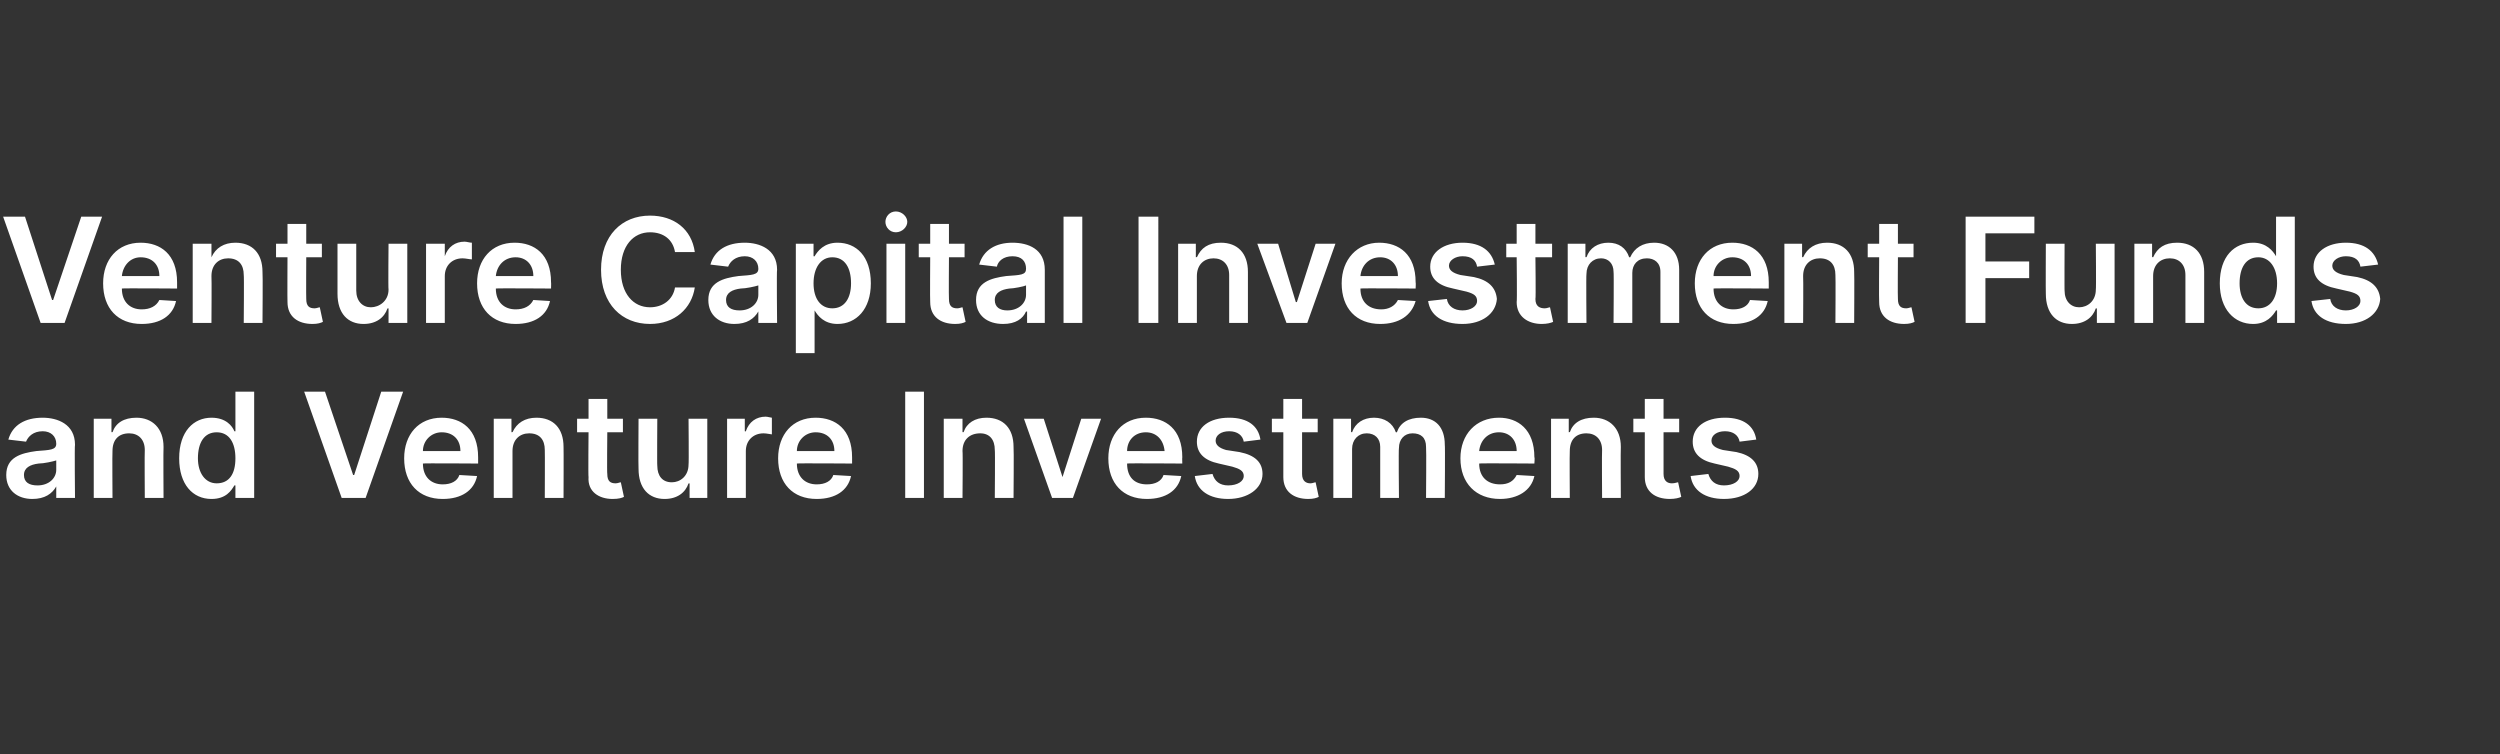 <?xml version="1.0" standalone="no"?><!DOCTYPE svg PUBLIC "-//W3C//DTD SVG 1.1//EN" "http://www.w3.org/Graphics/SVG/1.1/DTD/svg11.dtd"><svg xmlns="http://www.w3.org/2000/svg" version="1.1" width="240px" height="72.4px" viewBox="0 -1 240 72.4" style="top:-1px"><rect x="0" y="-1" width="240" height="72.4" fill="#333333" stroke="none"/><desc>Venture Capital Investment Funds and Venture Investments</desc><defs/><g id="Polygon143102"><path d="m.6 44.6c0-1.7 1.4-2.1 2.9-2.3c1.3-.1 1.9-.1 1.9-.7c0-.7-.5-1.2-1.3-1.2c-.9 0-1.4.5-1.6 1l-1.7-.2c.4-1.4 1.6-2.1 3.3-2.1c1.4 0 3.1.6 3.1 2.6c-.05-.02 0 5.1 0 5.1H5.4v-1.1s-.04.04 0 0c-.4.7-1.1 1.2-2.3 1.2c-1.4 0-2.5-.8-2.5-2.3zm4.8-.5v-.9c-.3.1-1.2.3-1.7.3c-.8.1-1.4.4-1.4 1.1c0 .7.5 1 1.3 1c1.1 0 1.8-.7 1.8-1.5zm5.4 2.7H9v-7.6h1.7v1.3s.08-.05.1 0c.3-.9 1.1-1.4 2.3-1.4c1.5 0 2.6 1 2.6 2.8c-.03.03 0 4.9 0 4.9h-1.8s-.03-4.59 0-4.6c0-1-.6-1.6-1.5-1.6c-1 0-1.6.6-1.6 1.7c-.03.02 0 4.5 0 4.5zm6.4-3.8c0-2.6 1.4-3.9 3.1-3.9c1.4 0 2 .8 2.2 1.3c.03.02.1 0 .1 0v-3.8h1.8v10.2h-1.8v-1.2h-.1c-.3.5-.8 1.3-2.2 1.3c-1.8 0-3.1-1.4-3.1-3.9zm5.4 0c0-1.5-.6-2.5-1.8-2.5c-1.2 0-1.8 1-1.8 2.5c0 1.4.7 2.4 1.8 2.4c1.2 0 1.8-.9 1.8-2.4zm11.3 1.6h.1l2.6-8h2.1l-3.6 10.2h-2.3l-3.6-10.2h2l2.7 8zm4.9-1.6c0-2.3 1.4-3.9 3.6-3.9c1.9 0 3.5 1.1 3.5 3.8v.6s-5.33-.04-5.3 0c0 1.3.8 2 1.9 2c.8 0 1.4-.3 1.6-.9l1.7.1c-.3 1.4-1.5 2.2-3.3 2.2c-2.3 0-3.7-1.5-3.7-3.9zm5.4-.7c0-1.1-.7-1.8-1.8-1.8c-1 0-1.8.8-1.8 1.8h3.6zm5 4.5h-1.8v-7.6h1.7v1.3s.12-.05.1 0c.4-.9 1.2-1.4 2.3-1.4c1.6 0 2.6 1 2.6 2.8c.02.03 0 4.9 0 4.9h-1.8s.02-4.59 0-4.6c0-1-.5-1.6-1.5-1.6c-.9 0-1.6.6-1.6 1.7v4.5zm10.6-6.3h-1.5s-.04 3.99 0 4c0 .7.3.9.8.9c.2 0 .4-.1.5-.1l.3 1.4c-.2.1-.5.2-1.1.2c-1.3 0-2.4-.7-2.3-2.1c-.04-.01 0-4.3 0-4.3h-1.1v-1.3h1.1v-1.9h1.8v1.9h1.5v1.3zm6.3-1.3h1.8v7.6h-1.7v-1.4s-.09.03-.1 0c-.3.9-1.1 1.5-2.3 1.5c-1.5 0-2.5-1-2.5-2.9c-.03.02 0-4.8 0-4.8h1.8s-.03 4.54 0 4.5c0 1 .5 1.6 1.4 1.6c.8 0 1.6-.6 1.6-1.7c.04-.02 0-4.4 0-4.4zm3.7 0h1.7v1.2s.11.03.1 0c.3-.9 1-1.4 1.9-1.4c.2 0 .5.1.6.1v1.6c-.1 0-.5-.1-.8-.1c-1 0-1.7.7-1.7 1.7v4.5h-1.8v-7.6zm4.9 3.8c0-2.3 1.4-3.9 3.6-3.9c1.9 0 3.5 1.1 3.5 3.8v.6s-5.32-.04-5.3 0c0 1.3.8 2 1.9 2c.8 0 1.4-.3 1.6-.9l1.7.1c-.3 1.4-1.5 2.2-3.3 2.2c-2.3 0-3.7-1.5-3.7-3.9zm5.4-.7c0-1.1-.7-1.8-1.8-1.8c-1 0-1.8.8-1.8 1.8h3.6zm8.6 4.5h-1.8V36.6h1.8v10.2zm3.7 0h-1.8v-7.6h1.8v1.3s.05-.05.1 0c.3-.9 1.1-1.4 2.2-1.4c1.6 0 2.6 1 2.6 2.8c.04.03 0 4.9 0 4.9h-1.8s.04-4.59 0-4.6c0-1-.5-1.6-1.4-1.6c-1 0-1.7.6-1.7 1.7c.04.02 0 4.5 0 4.5zm10.6 0h-2l-2.7-7.6h1.9l1.8 5.6l1.8-5.6h1.9l-2.7 7.6zm3.4-3.8c0-2.3 1.4-3.9 3.6-3.9c1.9 0 3.5 1.1 3.5 3.8c-.02.01 0 .6 0 .6c0 0-5.34-.04-5.3 0c0 1.3.7 2 1.9 2c.8 0 1.4-.3 1.6-.9l1.7.1c-.3 1.4-1.5 2.2-3.3 2.2c-2.3 0-3.7-1.5-3.7-3.9zm5.4-.7c-.1-1.1-.8-1.8-1.8-1.8c-1.1 0-1.8.8-1.8 1.8h3.6zm7.6-.9c-.1-.6-.6-1-1.4-1c-.8 0-1.3.4-1.3.9c0 .4.3.7 1 .9l1.3.2c1.5.3 2.2 1 2.2 2.1c0 1.4-1.4 2.4-3.3 2.4c-1.8 0-3-.8-3.2-2.2l1.7-.2c.2.7.7 1.1 1.5 1.1c.9 0 1.5-.4 1.5-.9c0-.5-.4-.7-1.1-.9l-1.3-.3c-1.4-.3-2.1-1-2.1-2.1c0-1.4 1.2-2.3 3.1-2.3c1.8 0 2.8.8 3 2.1l-1.6.2zm7.1-.9H125v4c0 .7.4.9.8.9c.2 0 .4-.1.5-.1l.3 1.4c-.2.1-.5.2-1 .2c-1.4 0-2.4-.7-2.4-2.1v-4.3h-1.1v-1.3h1.1v-1.9h1.8v1.9h1.5v1.3zm1.5-1.3h1.7v1.3s.11-.05.1 0c.3-.9 1.1-1.4 2.1-1.4c1 0 1.8.5 2.1 1.4h.1c.3-.9 1.1-1.4 2.3-1.4c1.4 0 2.3.9 2.3 2.6c.04-.04 0 5.1 0 5.1h-1.8s.04-4.86 0-4.9c0-.9-.5-1.3-1.3-1.3c-.8 0-1.3.6-1.3 1.4c-.05.03 0 4.8 0 4.8h-1.8v-4.9c0-.8-.5-1.3-1.3-1.3c-.8 0-1.4.6-1.4 1.5v4.7H128v-7.6zm12.2 3.8c0-2.3 1.5-3.9 3.7-3.9c1.8 0 3.4 1.1 3.4 3.8c.05.01 0 .6 0 .6c0 0-5.27-.04-5.3 0c0 1.3.8 2 2 2c.8 0 1.3-.3 1.6-.9l1.7.1c-.3 1.4-1.6 2.2-3.3 2.2c-2.3 0-3.8-1.5-3.8-3.9zm5.4-.7c0-1.1-.7-1.8-1.7-1.8c-1.1 0-1.8.8-1.9 1.8h3.6zm5.1 4.5h-1.8v-7.6h1.7v1.3s.08-.05.1 0c.3-.9 1.1-1.4 2.3-1.4c1.5 0 2.6 1 2.6 2.8c-.03.03 0 4.9 0 4.9h-1.8s-.03-4.59 0-4.6c0-1-.6-1.6-1.5-1.6c-1 0-1.6.6-1.6 1.7c-.03.02 0 4.5 0 4.5zm10.5-6.3h-1.5v4c0 .7.4.9.8.9c.3 0 .5-.1.6-.1l.3 1.4c-.2.1-.6.2-1.1.2c-1.4 0-2.4-.7-2.4-2.1v-4.3h-1.1v-1.3h1.1v-1.9h1.8v1.9h1.5v1.3zm5.8.9c-.1-.6-.6-1-1.4-1c-.8 0-1.3.4-1.3.9c0 .4.3.7 1.1.9l1.3.2c1.4.3 2.1 1 2.1 2.1c0 1.4-1.3 2.4-3.3 2.4c-1.8 0-3-.8-3.2-2.2l1.7-.2c.2.7.7 1.1 1.5 1.1c.9 0 1.5-.4 1.5-.9c0-.5-.4-.7-1.1-.9l-1.3-.3c-1.4-.3-2.1-1-2.1-2.1c0-1.4 1.2-2.3 3.1-2.3c1.8 0 2.8.8 3 2.1l-1.6.2z" stroke="none" fill="#fff"/></g><g id="Polygon143101"><path d="m5 27.8h.1l2.7-8h2L6.2 30H3.9L.3 19.8h2.1l2.6 8zm4.9-1.6c0-2.3 1.4-3.9 3.6-3.9c1.9 0 3.5 1.1 3.5 3.8v.6s-5.31-.04-5.3 0c0 1.3.8 2 1.9 2c.8 0 1.4-.3 1.7-.9l1.6.1c-.3 1.4-1.5 2.2-3.3 2.2c-2.3 0-3.7-1.5-3.7-3.9zm5.4-.7c0-1.1-.7-1.8-1.8-1.8c-1 0-1.7.8-1.8 1.8h3.6zm5 4.5h-1.8v-7.6h1.8v1.3s.04-.05 0 0c.4-.9 1.2-1.4 2.3-1.4c1.6 0 2.6 1 2.6 2.8c.04.03 0 4.9 0 4.9h-1.8s.04-4.59 0-4.6c0-1-.5-1.6-1.5-1.6c-.9 0-1.6.6-1.6 1.7c.03.02 0 4.5 0 4.5zm10.6-6.3h-1.5s-.02 3.99 0 4c0 .7.3.9.8.9c.2 0 .4-.1.5-.1l.3 1.4c-.2.1-.5.2-1 .2c-1.4 0-2.4-.7-2.4-2.1c-.02-.01 0-4.3 0-4.3h-1.1v-1.3h1.1v-1.9h1.8v1.9h1.5v1.3zm6.4-1.3h1.8v7.6h-1.8v-1.4s-.07.03-.1 0c-.3.9-1.1 1.5-2.3 1.5c-1.5 0-2.5-1-2.5-2.9v-4.8h1.8v4.5c0 1 .6 1.6 1.4 1.6c.8 0 1.7-.6 1.7-1.7c-.04-.02 0-4.4 0-4.4zm3.6 0h1.8v1.2s.03.03 0 0c.3-.9 1-1.4 1.9-1.4c.2 0 .5.1.7.1v1.6c-.2 0-.6-.1-.9-.1c-1 0-1.7.7-1.7 1.7v4.5h-1.8v-7.6zm4.9 3.8c0-2.3 1.4-3.9 3.6-3.9c1.9 0 3.5 1.1 3.5 3.8c.02.01 0 .6 0 .6c0 0-5.3-.04-5.3 0c0 1.3.8 2 1.9 2c.8 0 1.4-.3 1.7-.9l1.6.1c-.3 1.4-1.5 2.2-3.3 2.2c-2.3 0-3.7-1.5-3.7-3.9zm5.4-.7c0-1.1-.7-1.8-1.7-1.8c-1.1 0-1.8.8-1.9 1.8h3.6zm13.6-2.3c-.2-1.2-1.1-1.9-2.4-1.9c-1.6 0-2.8 1.3-2.8 3.6c0 2.3 1.2 3.6 2.8 3.6c1.2 0 2.2-.7 2.4-1.9h1.9c-.3 2-1.9 3.5-4.3 3.5c-2.7 0-4.7-1.9-4.7-5.2c0-3.3 2-5.2 4.7-5.2c2.3 0 4 1.3 4.3 3.5h-1.9zm3.2 4.6c0-1.7 1.4-2.1 2.9-2.3c1.3-.1 1.9-.1 1.9-.7c0-.7-.5-1.2-1.3-1.2c-.9 0-1.4.5-1.6 1l-1.7-.2c.4-1.4 1.6-2.1 3.3-2.1c1.4 0 3.1.6 3.1 2.6c-.05-.02 0 5.1 0 5.1h-1.8v-1.1s-.04.04 0 0c-.4.7-1.1 1.2-2.3 1.2c-1.4 0-2.5-.8-2.5-2.3zm4.8-.5v-.9c-.3.1-1.2.3-1.7.3c-.8.1-1.4.4-1.4 1.1c0 .7.5 1 1.3 1c1.1 0 1.8-.7 1.8-1.5zm3.6-4.9h1.7v1.2s.14.02.1 0c.3-.5.9-1.3 2.2-1.3c1.8 0 3.2 1.3 3.2 3.9c0 2.5-1.4 3.9-3.2 3.9c-1.3 0-1.9-.8-2.2-1.3c.04-.01 0 0 0 0v4.1h-1.8V22.4zm3.5 6.2c1.2 0 1.8-1 1.8-2.4c0-1.5-.6-2.5-1.8-2.5c-1.1 0-1.8 1-1.8 2.5c0 1.5.7 2.4 1.8 2.4zm5.2-6.2h1.8v7.6h-1.8v-7.6zm-.1-2.1c0-.5.4-1 1-1c.6 0 1.1.5 1.1 1c0 .5-.5 1-1.1 1c-.6 0-1-.5-1-1zm7.6 3.4h-1.5s-.03 3.99 0 4c0 .7.3.9.8.9c.2 0 .4-.1.5-.1l.3 1.4c-.2.1-.5.2-1 .2c-1.4 0-2.4-.7-2.4-2.1c-.03-.01 0-4.3 0-4.3h-1.1v-1.3h1.1v-1.9h1.8v1.9h1.5v1.3zm1.1 4.1c0-1.7 1.4-2.1 2.9-2.3c1.4-.1 1.9-.1 1.9-.7c0-.7-.4-1.2-1.3-1.2c-.9 0-1.4.5-1.5 1l-1.7-.2c.4-1.4 1.6-2.1 3.2-2.1c1.5 0 3.1.6 3.1 2.6v5.1h-1.7v-1.1s-.08.04-.1 0c-.3.7-1 1.2-2.2 1.2c-1.5 0-2.6-.8-2.6-2.3zm4.8-.5v-.9c-.2.1-1.2.3-1.6.3c-.8.1-1.4.4-1.4 1.1c0 .7.5 1 1.2 1c1.1 0 1.8-.7 1.8-1.5zm5.4 2.7h-1.8V19.8h1.8V30zm7.3 0h-1.9V19.8h1.9V30zm3.7 0h-1.8v-7.6h1.7v1.3s.11-.05.1 0c.4-.9 1.1-1.4 2.3-1.4c1.6 0 2.6 1 2.6 2.8v4.9H118v-4.6c0-1-.6-1.6-1.5-1.6c-.9 0-1.6.6-1.6 1.7v4.5zm10.6 0h-2l-2.8-7.6h2l1.7 5.6h.1l1.8-5.6h1.9l-2.7 7.6zm3.3-3.8c0-2.3 1.5-3.9 3.6-3.9c1.9 0 3.5 1.1 3.5 3.8c.03.01 0 .6 0 .6c0 0-5.29-.04-5.3 0c0 1.3.8 2 2 2c.7 0 1.3-.3 1.6-.9l1.7.1c-.4 1.4-1.6 2.2-3.4 2.2c-2.3 0-3.7-1.5-3.7-3.9zm5.4-.7c0-1.1-.7-1.8-1.7-1.8c-1.1 0-1.8.8-1.9 1.8h3.6zm7.6-.9c-.1-.6-.5-1-1.4-1c-.7 0-1.3.4-1.3.9c0 .4.3.7 1.1.9l1.3.2c1.4.3 2.1 1 2.2 2.1c-.1 1.4-1.4 2.4-3.3 2.4c-1.9 0-3.1-.8-3.3-2.2l1.8-.2c.1.7.7 1.1 1.5 1.1c.8 0 1.4-.4 1.4-.9c0-.5-.3-.7-1-.9l-1.3-.3c-1.5-.3-2.2-1-2.2-2.1c0-1.4 1.3-2.3 3.1-2.3c1.8 0 2.8.8 3.1 2.1l-1.7.2zm7.2-.9h-1.6s.05 3.99 0 4c0 .7.4.9.9.9c.2 0 .4-.1.5-.1l.3 1.4c-.2.1-.6.2-1.1.2c-1.3 0-2.4-.7-2.4-2.1c.05-.01 0-4.3 0-4.3h-1v-1.3h1v-1.9h1.8v1.9h1.6v1.3zm1.5-1.3h1.7v1.3s.07-.05.1 0c.3-.9 1.1-1.4 2.1-1.4c1 0 1.7.5 2 1.4h.1c.4-.9 1.2-1.4 2.3-1.4c1.4 0 2.4.9 2.4 2.6v5.1h-1.8v-4.9c0-.9-.6-1.3-1.3-1.3c-.9 0-1.4.6-1.4 1.4v4.8h-1.8s.04-4.93 0-4.9c0-.8-.5-1.3-1.2-1.3c-.8 0-1.4.6-1.4 1.5c-.04.05 0 4.7 0 4.7h-1.8v-7.6zm12.2 3.8c0-2.3 1.4-3.9 3.6-3.9c1.9 0 3.5 1.1 3.5 3.8v.6s-5.32-.04-5.3 0c0 1.3.8 2 1.9 2c.8 0 1.4-.3 1.6-.9l1.7.1c-.3 1.4-1.5 2.2-3.3 2.2c-2.3 0-3.7-1.5-3.7-3.9zm5.4-.7c0-1.1-.7-1.8-1.8-1.8c-1 0-1.8.8-1.8 1.8h3.6zm5 4.5h-1.8v-7.6h1.7v1.3s.14-.05.1 0c.4-.9 1.2-1.4 2.3-1.4c1.6 0 2.6 1 2.6 2.8c.03.03 0 4.9 0 4.9h-1.8s.03-4.59 0-4.6c0-1-.5-1.6-1.5-1.6c-.9 0-1.6.6-1.6 1.7c.03.02 0 4.5 0 4.5zm10.6-6.3h-1.5s-.03 3.99 0 4c0 .7.3.9.8.9c.2 0 .4-.1.5-.1l.3 1.4c-.2.1-.5.2-1 .2c-1.4 0-2.4-.7-2.4-2.1c-.03-.01 0-4.3 0-4.3h-1.1v-1.3h1.1v-1.9h1.8v1.9h1.5v1.3zm5-3.9h6.6v1.6h-4.7v2.7h4.2v1.6h-4.2v4.3h-1.9V19.8zm12.5 2.6h1.8v7.6h-1.7v-1.4s-.08.03-.1 0c-.3.9-1.1 1.5-2.3 1.5c-1.5 0-2.5-1-2.5-2.9c-.02.02 0-4.8 0-4.8h1.8s-.02 4.54 0 4.5c0 1 .6 1.6 1.4 1.6c.8 0 1.6-.6 1.6-1.7c.04-.02 0-4.4 0-4.4zm5.5 7.6h-1.8v-7.6h1.7v1.3s.1-.05.1 0c.4-.9 1.1-1.4 2.3-1.4c1.6 0 2.6 1 2.6 2.8v4.9h-1.8v-4.6c0-1-.6-1.6-1.5-1.6c-.9 0-1.6.6-1.6 1.7v4.5zm6.4-3.8c0-2.6 1.4-3.9 3.2-3.9c1.3 0 1.9.8 2.2 1.3c-.05.02 0 0 0 0v-3.8h1.8V30h-1.7v-1.2h-.1c-.3.5-.9 1.3-2.2 1.3c-1.8 0-3.2-1.4-3.2-3.9zm5.5 0c0-1.5-.7-2.5-1.8-2.5c-1.2 0-1.8 1-1.8 2.5c0 1.4.6 2.4 1.8 2.4c1.1 0 1.8-.9 1.8-2.4zm8-1.6c-.1-.6-.5-1-1.4-1c-.7 0-1.3.4-1.3.9c0 .4.3.7 1.1.9l1.3.2c1.4.3 2.1 1 2.2 2.1c-.1 1.4-1.4 2.4-3.3 2.4c-1.9 0-3.1-.8-3.3-2.2l1.8-.2c.1.7.7 1.1 1.5 1.1c.8 0 1.4-.4 1.4-.9c0-.5-.3-.7-1-.9l-1.3-.3c-1.5-.3-2.2-1-2.2-2.1c0-1.4 1.3-2.3 3.1-2.3c1.8 0 2.8.8 3.1 2.1l-1.7.2z" stroke="none" fill="#fff"/></g></svg>